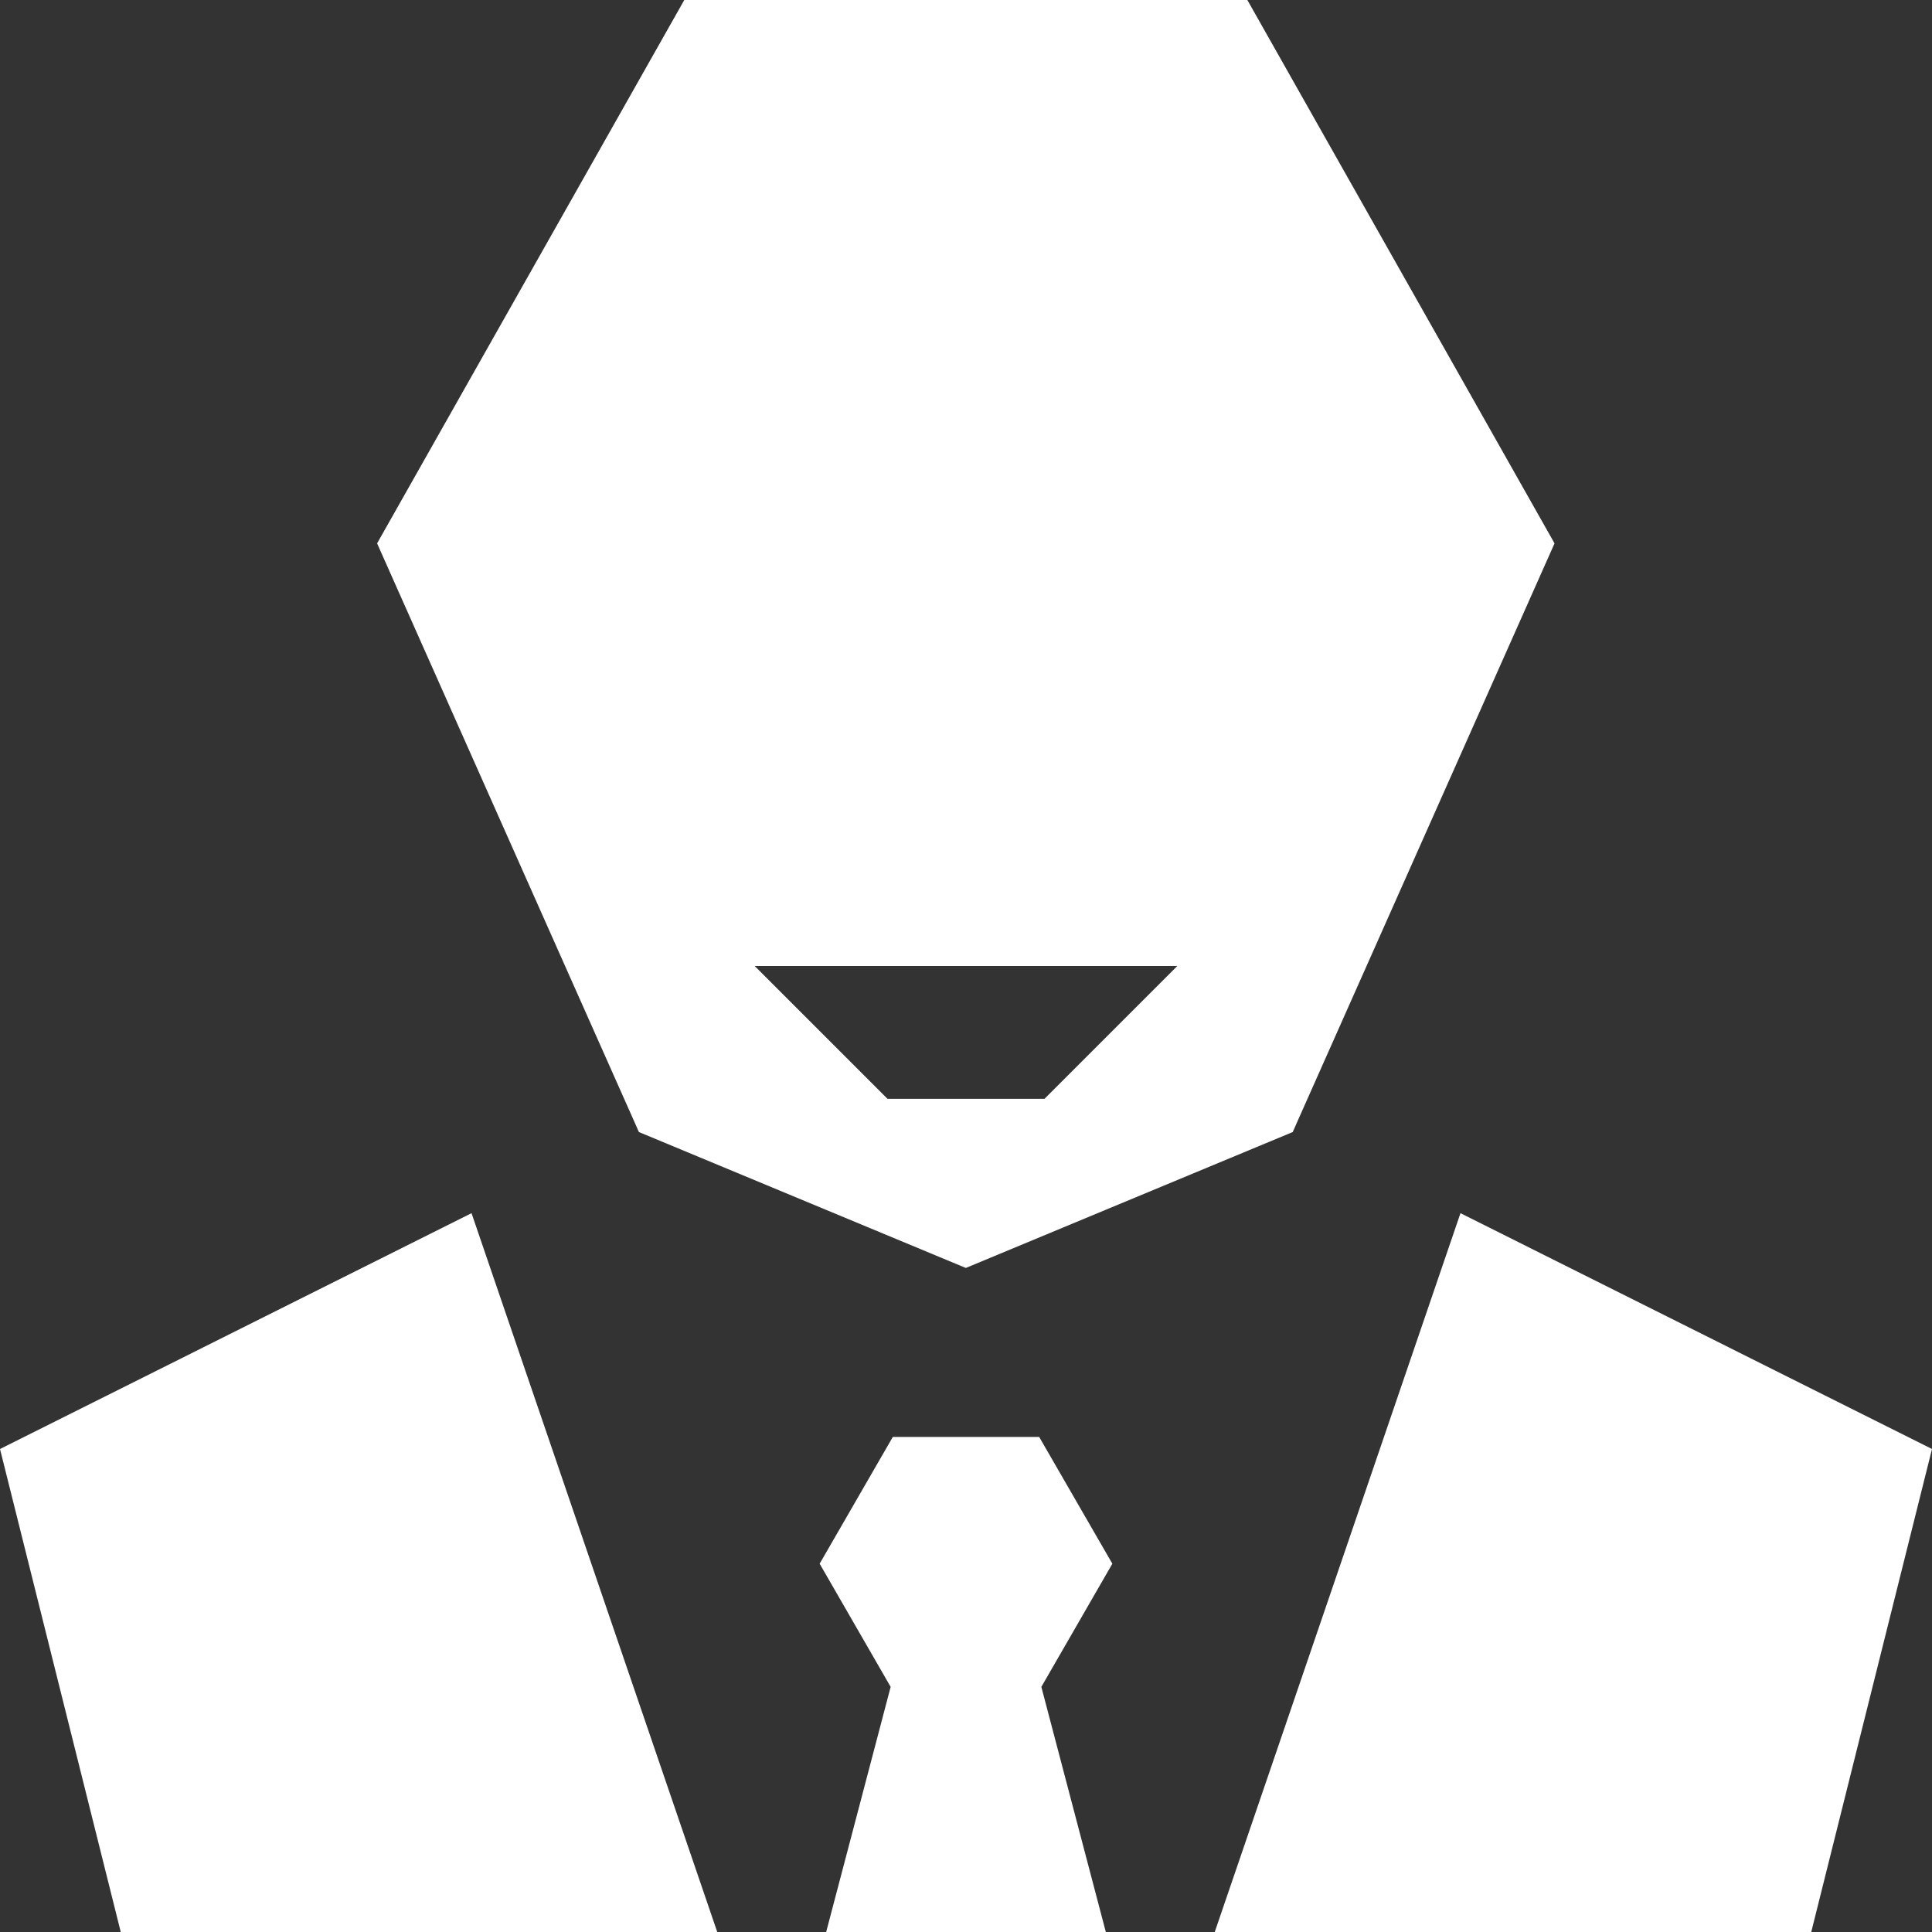 <?xml version="1.0" encoding="UTF-8"?><svg id="ST_DARTGROUP_KPMG_Icon-09" xmlns="http://www.w3.org/2000/svg" viewBox="0 0 160 160"><rect x="0" y="0" width="160" height="160" fill="#333333" stroke="none"/><defs><style>.cls-1{fill:#fff;}</style></defs><polygon class="cls-1" points="0 120 10 160 59.4 160 39.05 100.47 0 120"/><polygon class="cls-1" points="100.6 160 150 160 160 120 120.95 100.47 100.6 160"/><path class="cls-1" d="M80,105l27.06-11.25,.33-.75,21.35-48L103.3,0H56.67L31.23,45l21.35,48,.33,.75,27.06,11.25h.03Zm17.5-25l-11,11h-13l-11-11h35Z"/><polygon class="cls-1" points="86.06 119 73.94 119 67.88 129.5 73.76 139.7 68.42 160 91.58 160 86.24 139.7 92.12 129.5 86.06 119"/></svg>